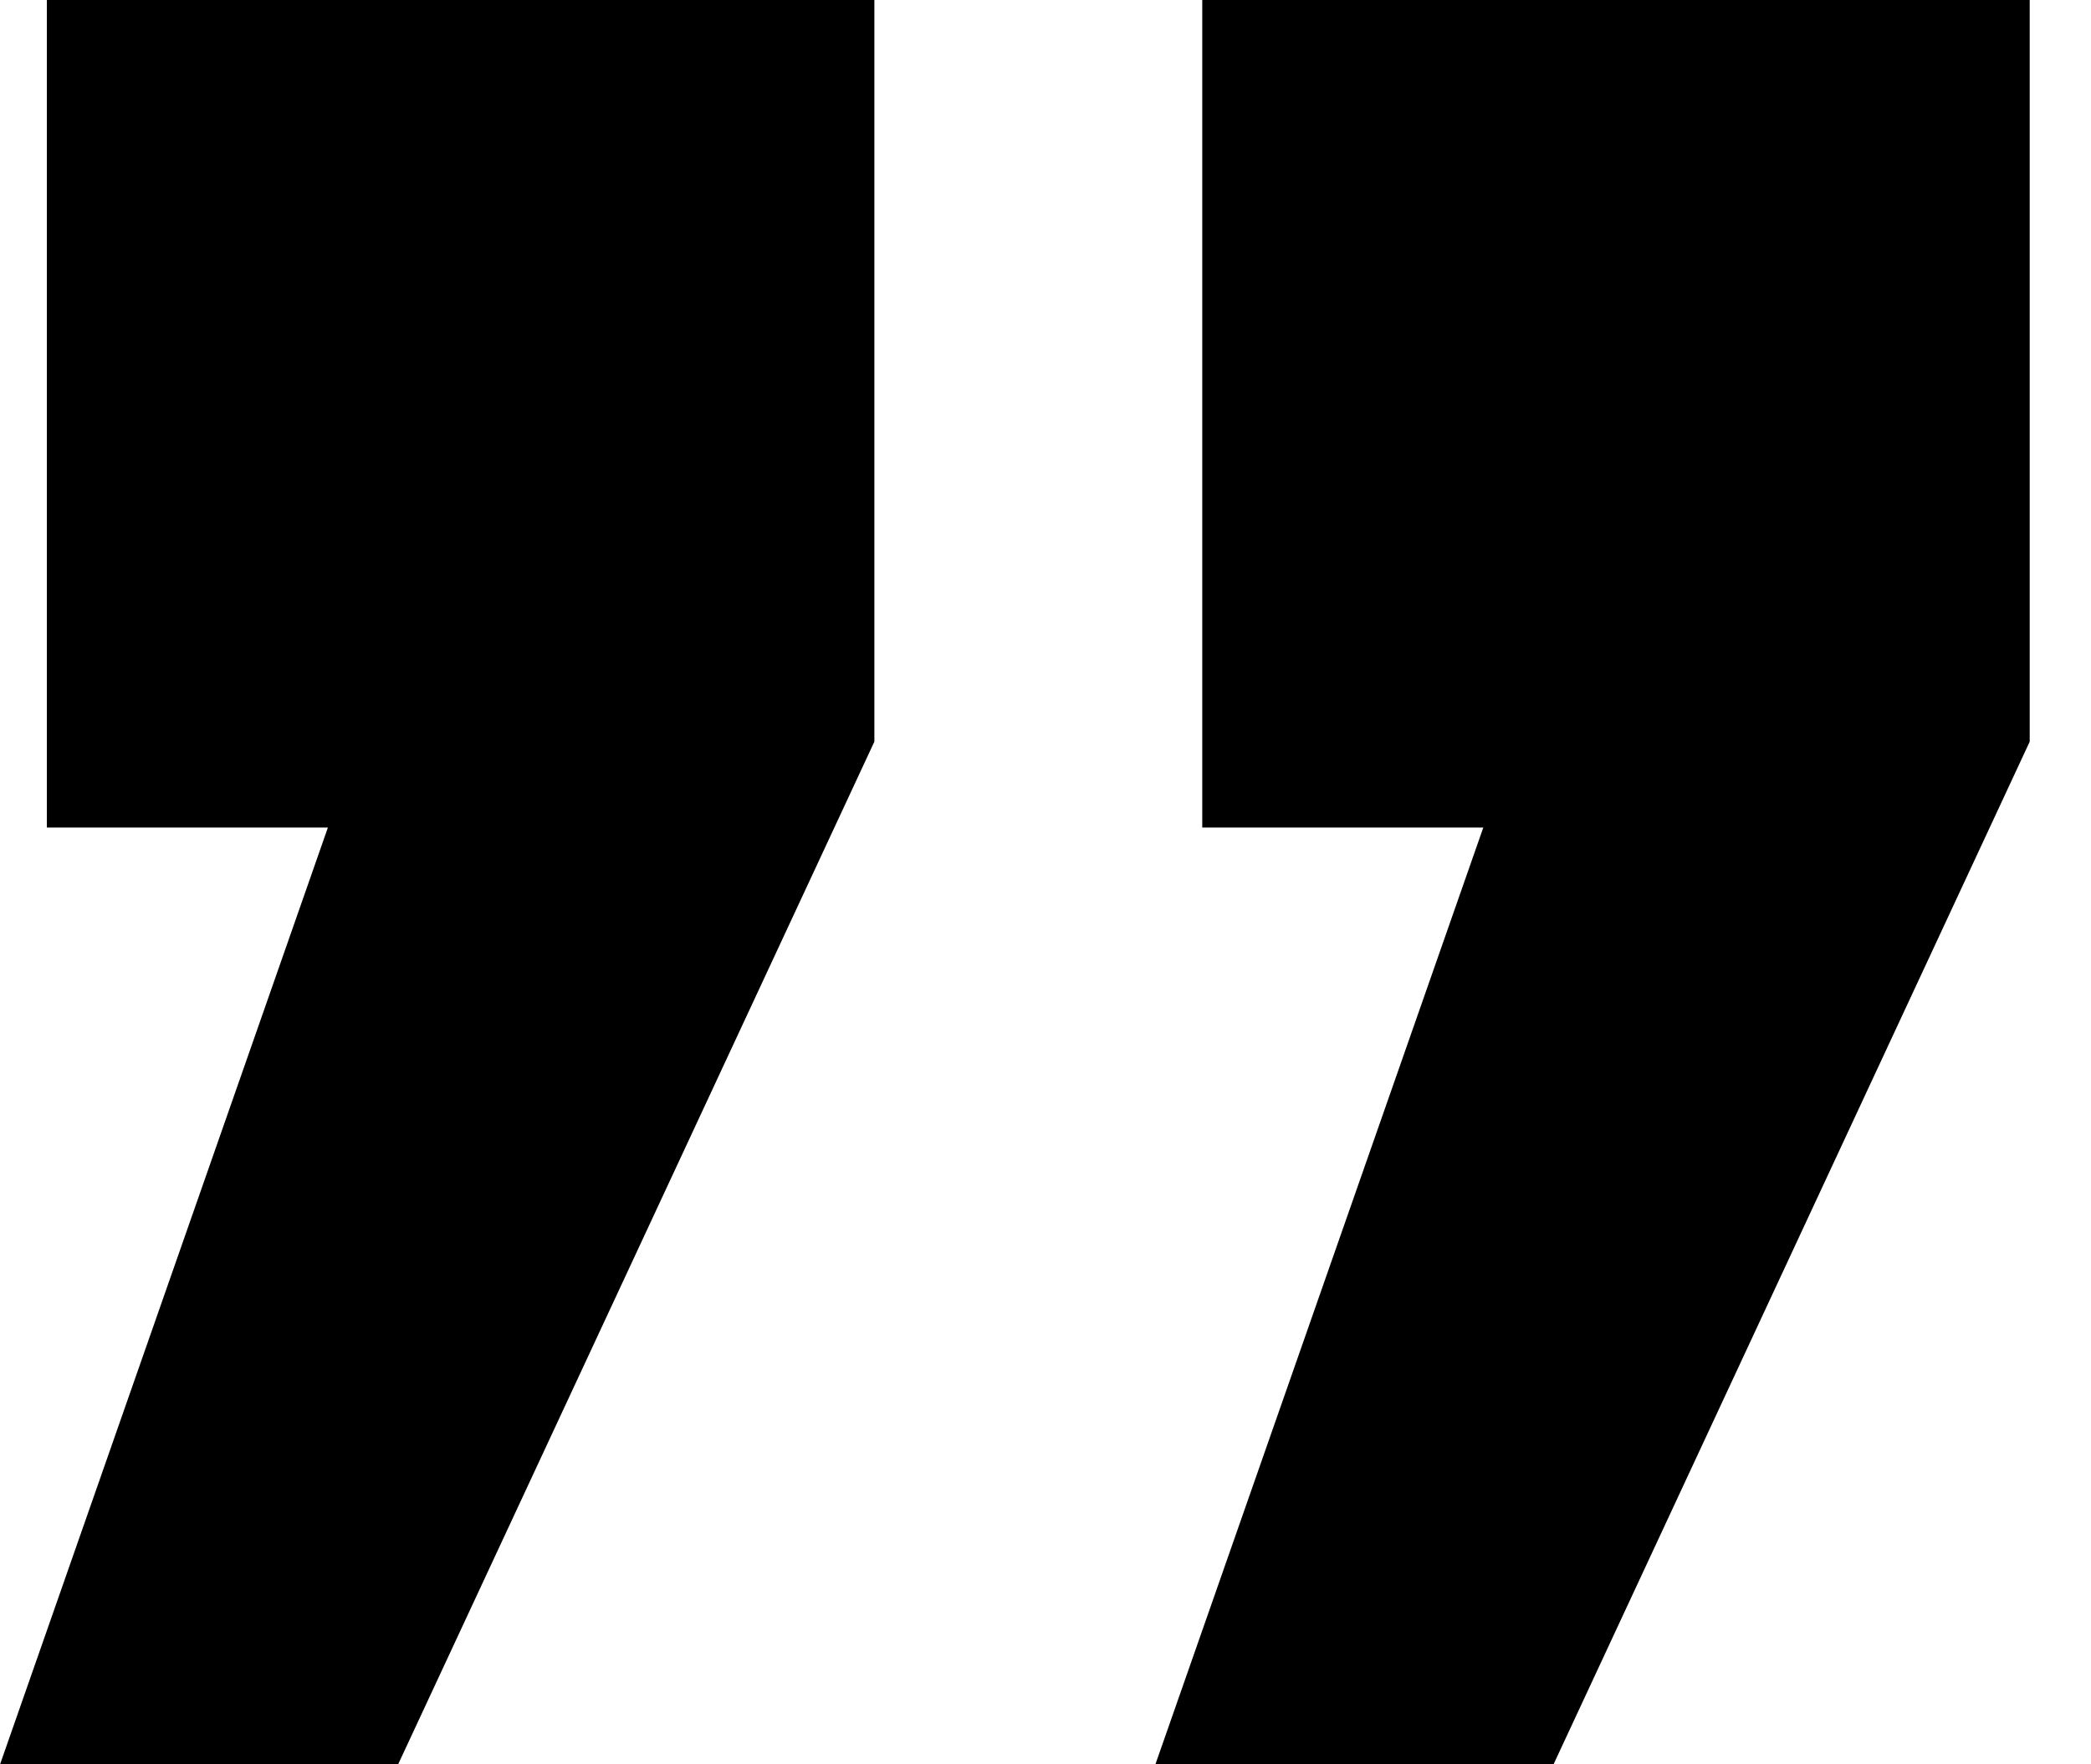 <?xml version="1.0" encoding="UTF-8"?>
<svg xmlns="http://www.w3.org/2000/svg" width="32" height="27" viewBox="0 0 32 27" fill="none">
  <path d="M31.062 11.35L23.775 27L17.682 27L22.7 12.664L18.399 12.664L18.399 6.95816e-07L31.062 1.80291e-06L31.062 11.35ZM13.381 11.35L6.093 27L0.001 27L5.018 12.664L0.717 12.664L0.717 -8.49942e-07L13.381 2.57155e-07L13.381 11.35Z" fill="black"></path>
</svg>
